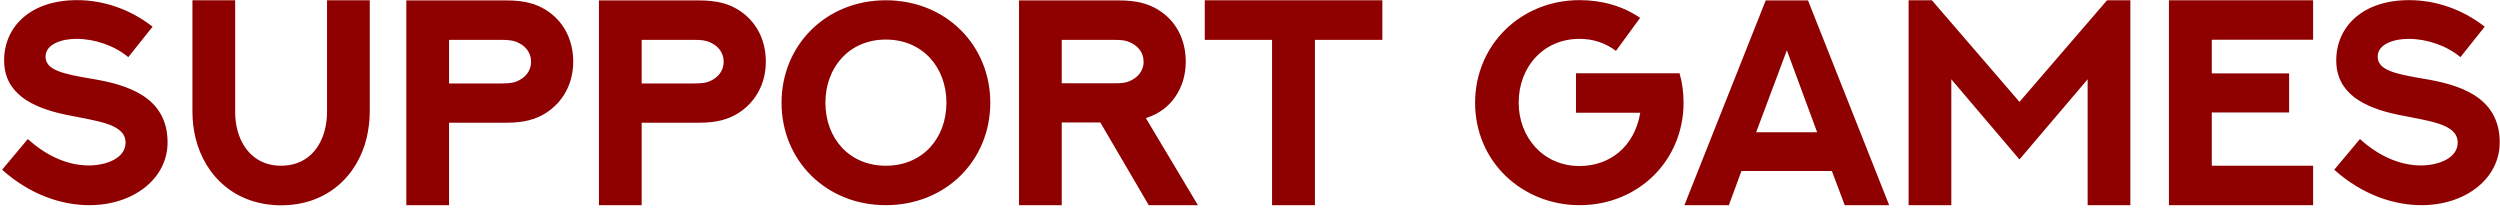 <?xml version="1.0" encoding="UTF-8"?> <svg xmlns="http://www.w3.org/2000/svg" width="987" height="82" viewBox="0 0 987 82" fill="none"><path d="M0.836 67.01L10.99 54.882C17.703 61.031 26.164 65.318 35.02 65.318C41.902 65.318 49.574 62.498 49.574 56.292C49.574 48.733 37.897 47.775 25.995 45.292C12.456 42.472 1.626 36.831 1.626 23.857C1.626 10.6 11.949 0.052 30.395 0.052C40.605 0.052 51.267 3.493 60.236 10.544L50.646 22.559C45.287 18.046 37.446 15.339 30.169 15.339C24.246 15.339 17.985 17.482 17.985 22.334C17.985 27.636 24.641 29.159 36.092 31.077C49.687 33.334 66.159 37.903 66.159 56.236C66.159 70.508 52.677 81 35.303 81C24.528 81 12.062 77.051 0.836 67.01ZM75.974 0.108H92.841V44.277C92.841 46.872 93.179 49.41 93.856 51.836C96 59.395 101.584 65.431 110.948 65.431C120.425 65.431 126.01 59.395 128.097 51.836C128.774 49.41 129.112 46.872 129.112 44.277V0.108H145.979V43.995C145.979 47.549 145.528 51.046 144.794 54.318C141.015 70 128.605 81.056 111.005 81.056C93.405 81.056 80.938 70 77.159 54.318C76.369 51.046 75.974 47.549 75.974 43.995V0.108ZM177.287 32.939H197.82C201.035 32.939 202.558 32.713 203.969 32.149C207.128 30.851 209.666 28.257 209.666 24.364C209.666 20.585 207.24 17.877 203.969 16.58C202.615 16.016 201.092 15.733 197.764 15.733H177.287V32.939ZM177.287 81H160.42V0.164H200.02C206.902 0.164 211.64 1.462 215.533 3.944C222.076 8.005 226.307 15.169 226.307 24.364C226.307 33.221 222.076 40.498 215.42 44.672C211.584 47.097 206.902 48.451 200.02 48.451H177.287V81ZM253.328 32.939H273.861C277.076 32.939 278.599 32.713 280.009 32.149C283.168 30.851 285.707 28.257 285.707 24.364C285.707 20.585 283.281 17.877 280.009 16.58C278.656 16.016 277.133 15.733 273.804 15.733H253.328V32.939ZM253.328 81H236.461V0.164H276.061C282.943 0.164 287.681 1.462 291.574 3.944C298.117 8.005 302.348 15.169 302.348 24.364C302.348 33.221 298.117 40.498 291.461 44.672C287.625 47.097 282.943 48.451 276.061 48.451H253.328V81ZM390.968 40.554C390.968 63.287 373.481 81 349.732 81C326.04 81 308.553 63.287 308.553 40.554C308.553 17.877 326.04 0.108 349.732 0.108C373.481 0.108 390.968 17.877 390.968 40.554ZM373.65 40.554C373.65 26.621 364.286 15.621 349.732 15.621C335.235 15.621 325.871 26.621 325.871 40.554C325.871 54.544 335.235 65.431 349.732 65.431C364.286 65.431 373.65 54.544 373.65 40.554ZM419.173 81H402.307V0.164H441.85C448.732 0.164 453.471 1.462 457.363 3.944C463.906 7.949 468.137 15.113 468.137 24.364C468.137 29.61 466.671 34.349 464.019 38.185C461.199 42.303 457.419 44.898 453.132 46.364L452.399 46.646L472.932 81H453.527L434.404 48.339H419.173V81ZM419.173 32.882H439.65C442.865 32.882 444.389 32.713 445.799 32.092C448.958 30.795 451.496 28.2 451.496 24.364C451.496 20.585 449.071 17.877 445.799 16.58C444.445 15.959 442.922 15.733 439.594 15.733H419.173V32.882ZM475.64 0.108H545.757V15.733H519.132V81H502.209V15.733H475.64V0.108ZM647.521 7.046L637.988 20.077C633.814 16.974 629.019 15.339 623.603 15.339C609.332 15.339 599.573 26.395 599.573 40.554C599.573 54.036 609.106 65.544 623.603 65.544C635.337 65.544 645.265 58.154 647.578 44.503H622.193V28.933H663.09C664.162 32.6 664.67 36.549 664.67 40.554C664.67 63.287 646.901 81 623.603 81C601.209 81 582.368 64.077 582.368 40.554C582.368 17.877 600.25 0.052 623.603 0.052C632.46 0.052 640.639 2.364 647.521 7.046ZM728.301 81L723.224 67.518H687.516L682.552 81H665.008L697.106 0.164H713.803L745.844 81H728.301ZM705.454 19.852L693.326 52.231H717.413L705.454 19.852ZM753.516 0.108H762.711L797.29 40.215L831.87 0.108H841.064V81H824.198V31.303L797.29 62.949L770.382 31.303V81H753.516V0.108ZM856.295 0.108H913.213V15.677H873.218V28.99H903.736V44.39H873.218V65.431H913.213V81H856.295V0.108ZM921.562 67.01L931.715 54.882C938.428 61.031 946.89 65.318 955.746 65.318C962.628 65.318 970.3 62.498 970.3 56.292C970.3 48.733 958.623 47.775 946.72 45.292C933.182 42.472 922.351 36.831 922.351 23.857C922.351 10.6 932.674 0.052 951.12 0.052C961.331 0.052 971.992 3.493 980.961 10.544L971.372 22.559C966.013 18.046 958.172 15.339 950.895 15.339C944.972 15.339 938.71 17.482 938.71 22.334C938.71 27.636 945.367 29.159 956.818 31.077C970.413 33.334 986.884 37.903 986.884 56.236C986.884 70.508 973.402 81 956.028 81C945.254 81 932.787 77.051 921.562 67.01Z" fill="#8F0000"></path></svg> 